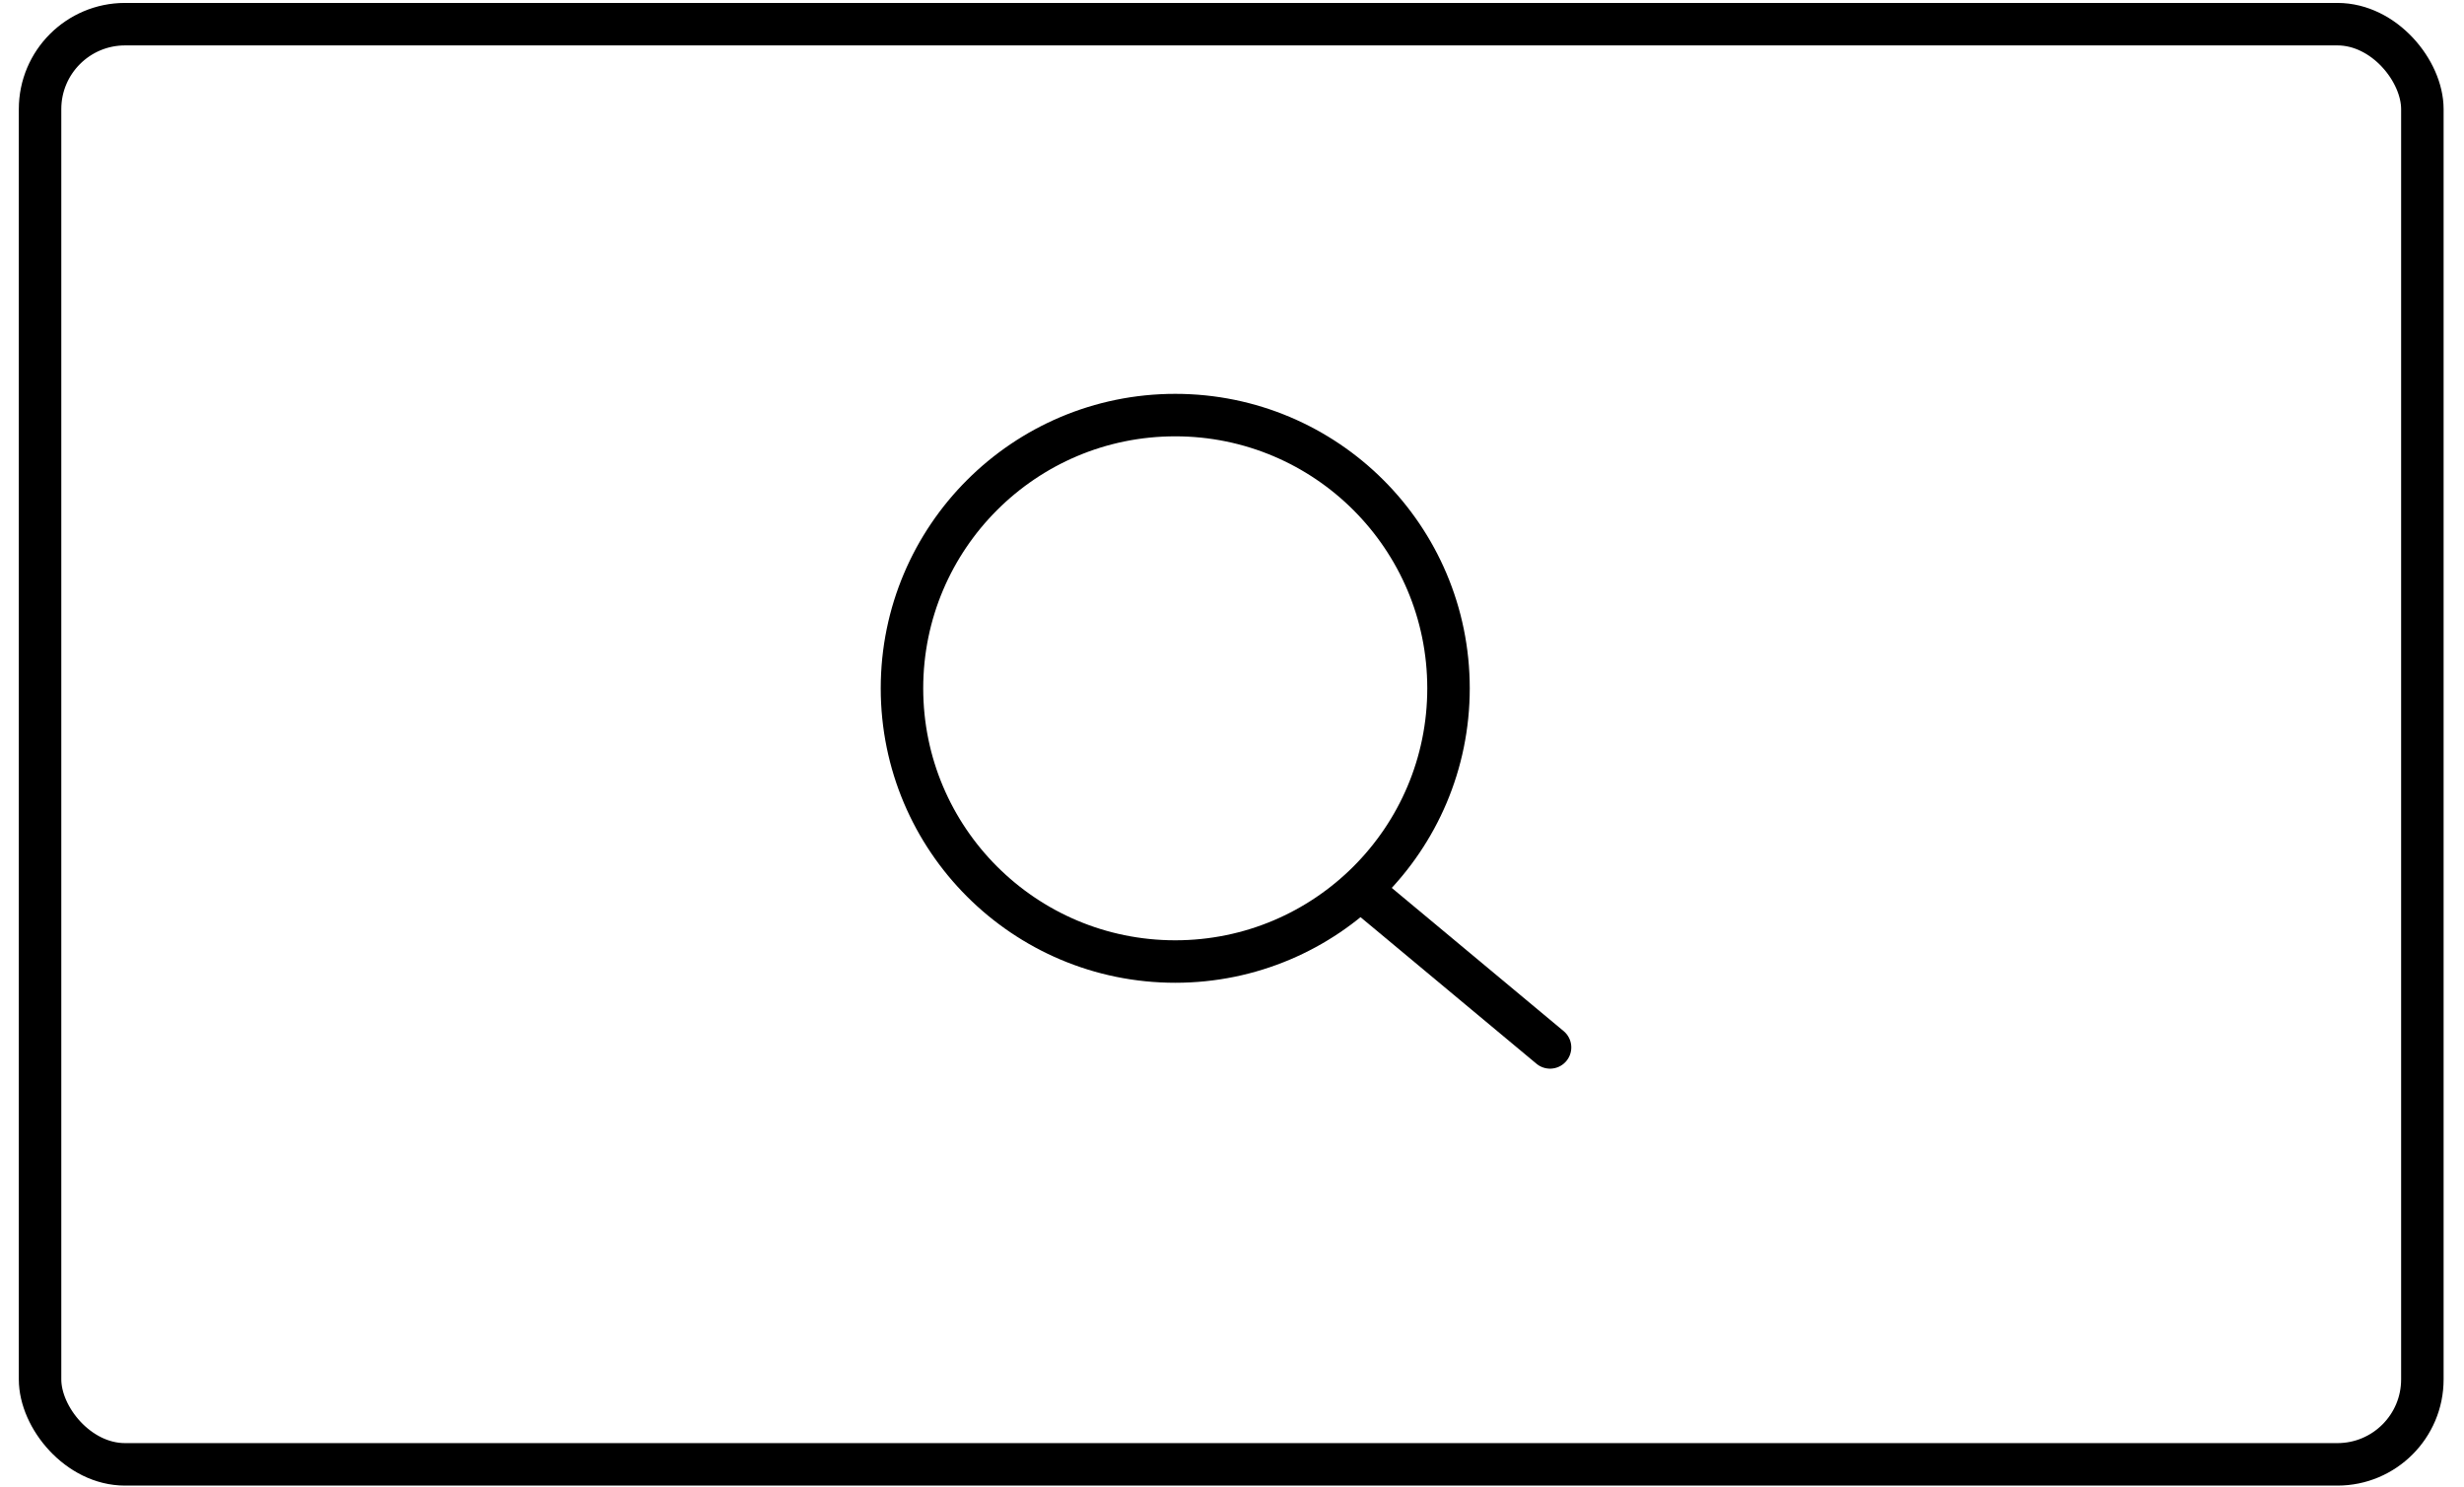 <?xml version="1.0" encoding="UTF-8" standalone="no"?>
<svg width="116px" height="70px" viewBox="0 0 116 70" version="1.1" xmlns="http://www.w3.org/2000/svg" xmlns:xlink="http://www.w3.org/1999/xlink">
    <!-- Generator: Sketch 43.2 (39069) - http://www.bohemiancoding.com/sketch -->
    <title>Group 11</title>
    <desc>Created with Sketch.</desc>
    <defs></defs>
    <g id="Web-Development" stroke="none" stroke-width="1" fill="none" fill-rule="evenodd">
        <g transform="translate(-662, -2472)" id="Group-26" stroke="#000000" stroke-width="2">
            <g transform="translate(544.508, 2422.992)">
                <g id="Group-11" transform="translate(118, 49)">
                    <rect id="Rectangle-8-Copy-6" x="1.378" y="1.146" width="112.154" height="67.813" rx="4"></rect>
                    <g id="Group-20" transform="translate(41.955, 19.553)">
                        <circle id="Oval-7" cx="12.865" cy="12.865" r="12.865"></circle>
                        <path d="M21.688,22.423 L30.51,29.774" id="Line" stroke-linecap="round"></path>
                    </g>
                </g>
            </g>
        </g>
    </g>
</svg>